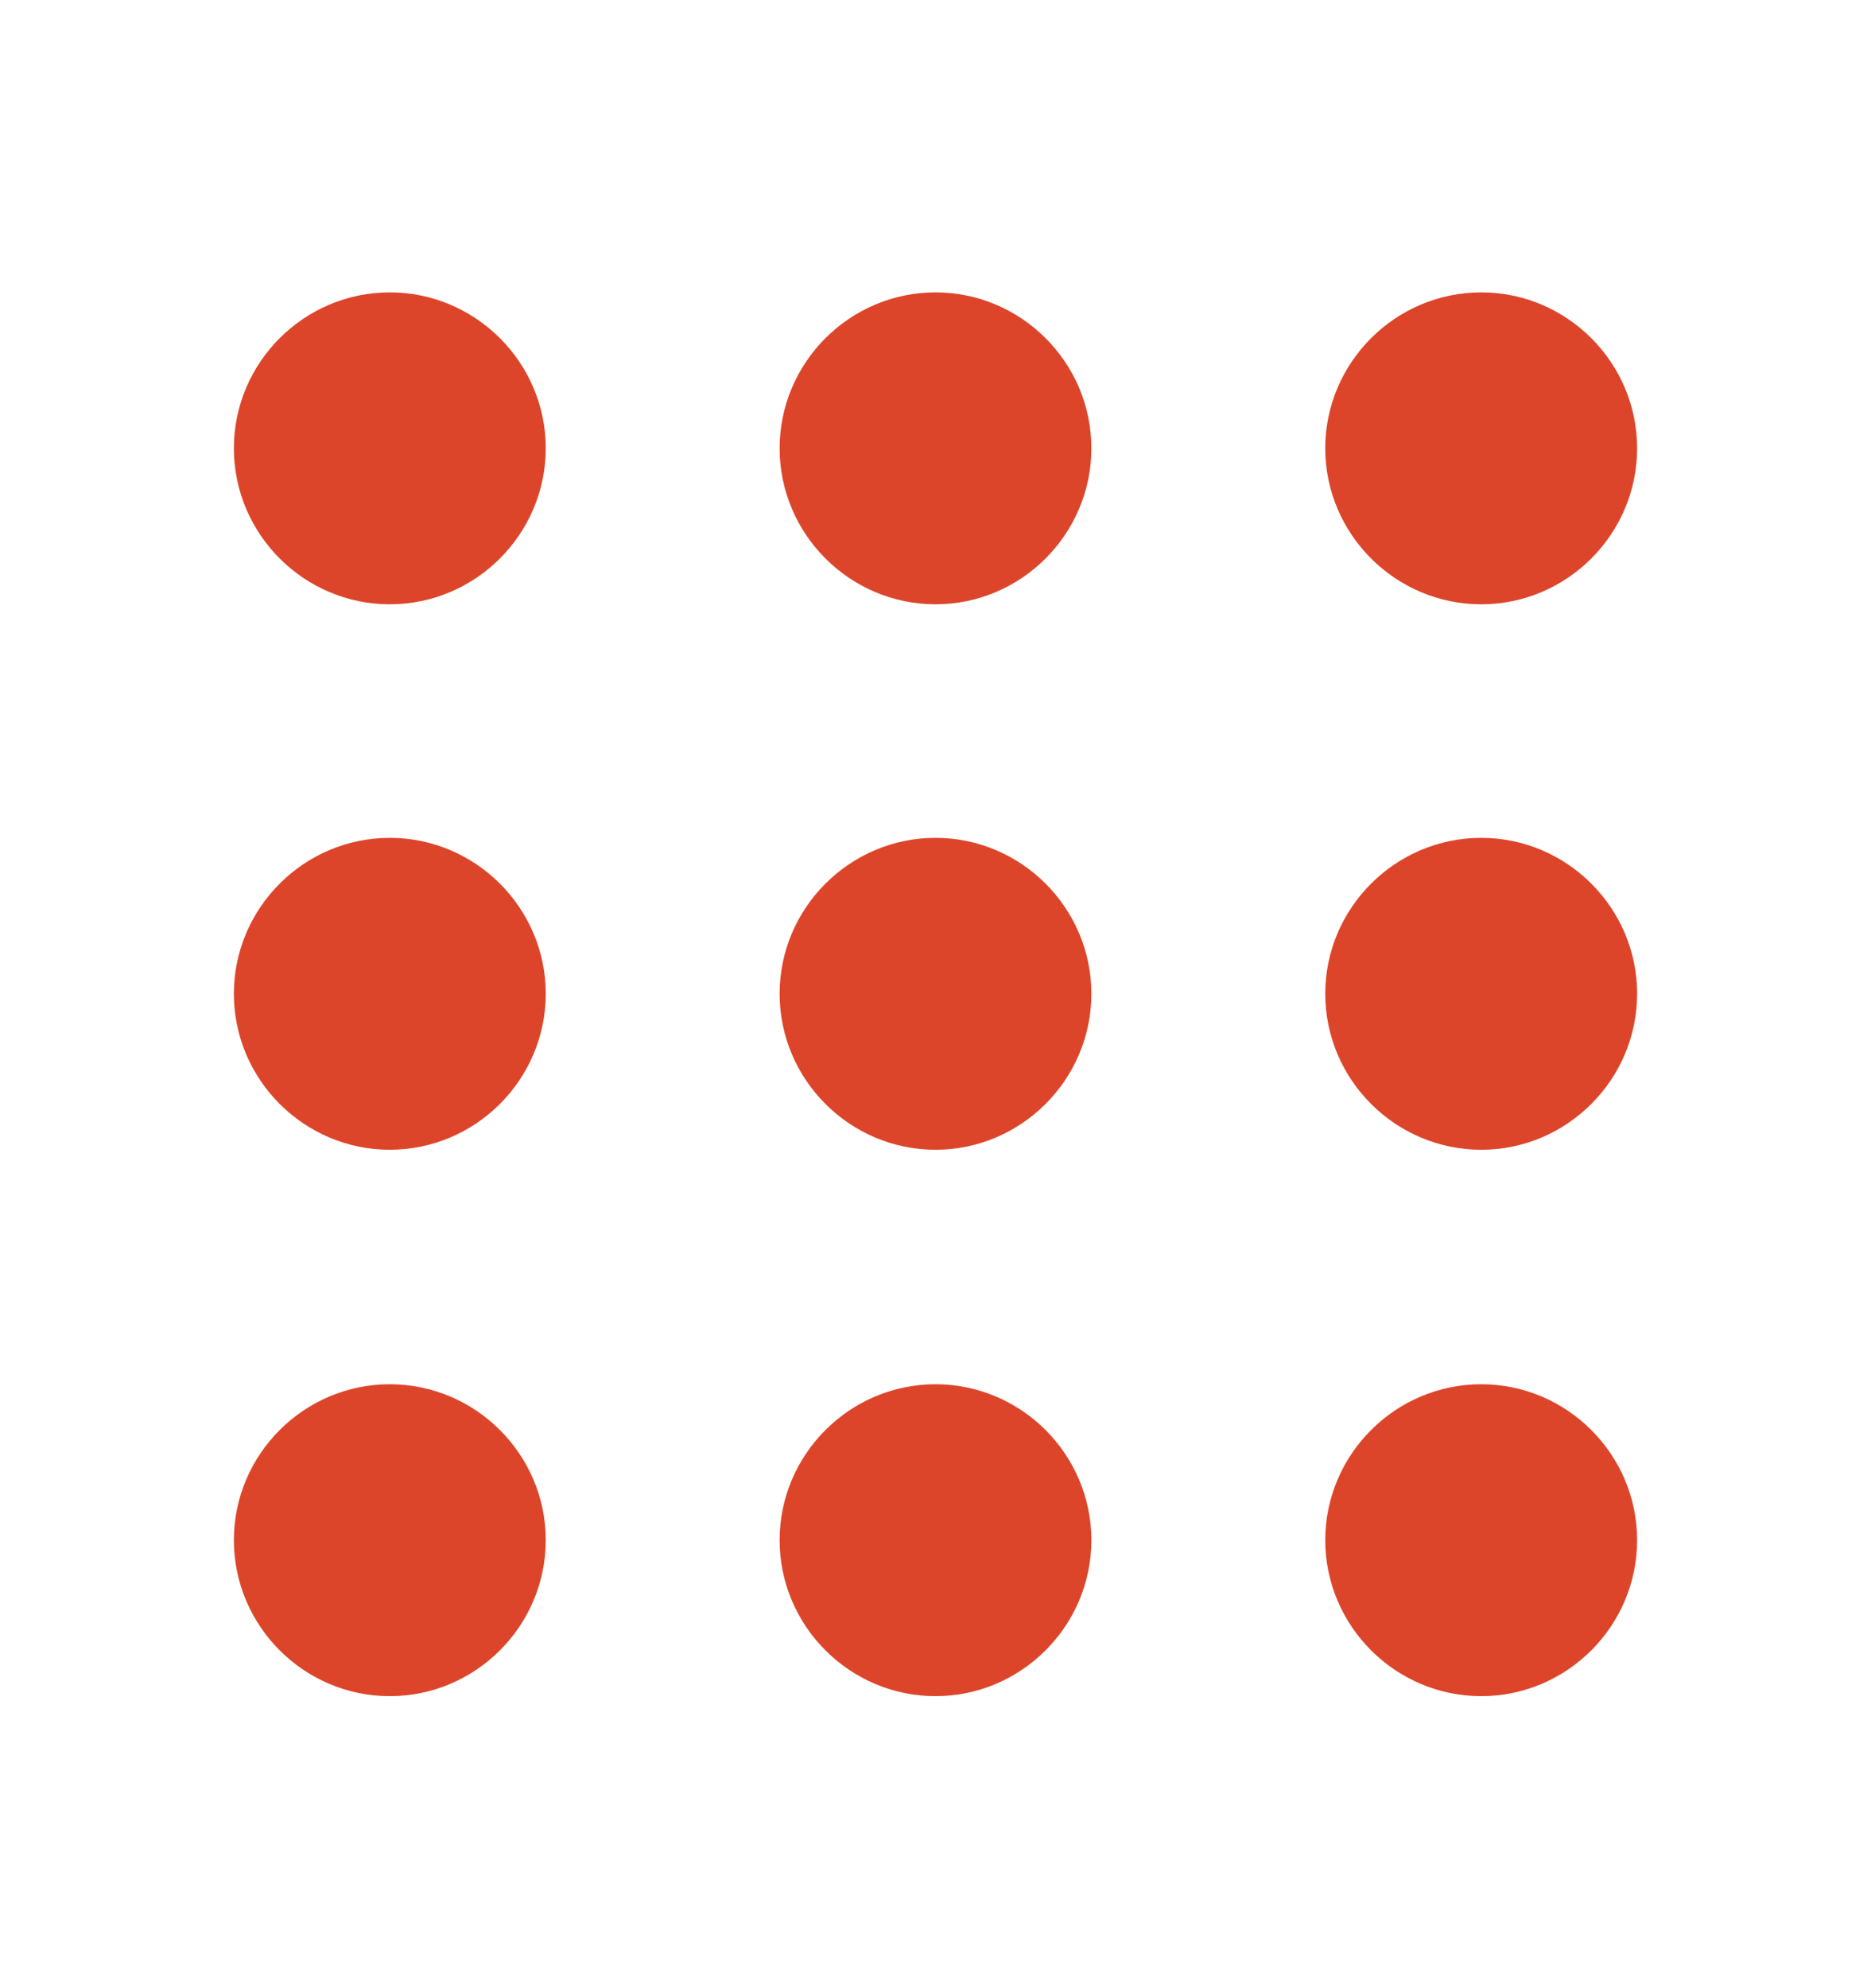 <?xml version="1.0" encoding="UTF-8"?> <svg xmlns="http://www.w3.org/2000/svg" width="16" height="17" viewBox="0 0 16 17" fill="none"><path d="M14 3.833C14 3.1 13.4 2.5 12.667 2.5C11.933 2.5 11.333 3.1 11.333 3.833C11.333 4.567 11.933 5.167 12.667 5.167C13.4 5.167 14 4.567 14 3.833ZM4.667 3.833C4.667 3.1 4.067 2.5 3.333 2.5C2.6 2.5 2 3.1 2 3.833C2 4.567 2.6 5.167 3.333 5.167C4.067 5.167 4.667 4.567 4.667 3.833ZM9.333 3.833C9.333 3.1 8.733 2.5 8 2.5C7.267 2.5 6.667 3.1 6.667 3.833C6.667 4.567 7.267 5.167 8 5.167C8.733 5.167 9.333 4.567 9.333 3.833Z" fill="#DD452A"></path><path d="M14 8.497C14 7.764 13.4 7.164 12.667 7.164C11.933 7.164 11.333 7.764 11.333 8.497C11.333 9.231 11.933 9.831 12.667 9.831C13.4 9.831 14 9.231 14 8.497ZM4.667 8.497C4.667 7.764 4.067 7.164 3.333 7.164C2.6 7.164 2 7.764 2 8.497C2 9.231 2.6 9.831 3.333 9.831C4.067 9.831 4.667 9.231 4.667 8.497ZM9.333 8.497C9.333 7.764 8.733 7.164 8 7.164C7.267 7.164 6.667 7.764 6.667 8.497C6.667 9.231 7.267 9.831 8 9.831C8.733 9.831 9.333 9.231 9.333 8.497Z" fill="#DD452A"></path><path d="M14 13.169C14 12.436 13.4 11.836 12.667 11.836C11.933 11.836 11.333 12.436 11.333 13.169C11.333 13.903 11.933 14.503 12.667 14.503C13.4 14.503 14 13.903 14 13.169ZM4.667 13.169C4.667 12.436 4.067 11.836 3.333 11.836C2.6 11.836 2 12.436 2 13.169C2 13.903 2.6 14.503 3.333 14.503C4.067 14.503 4.667 13.903 4.667 13.169ZM9.333 13.169C9.333 12.436 8.733 11.836 8 11.836C7.267 11.836 6.667 12.436 6.667 13.169C6.667 13.903 7.267 14.503 8 14.503C8.733 14.503 9.333 13.903 9.333 13.169Z" fill="#DD452A"></path></svg> 